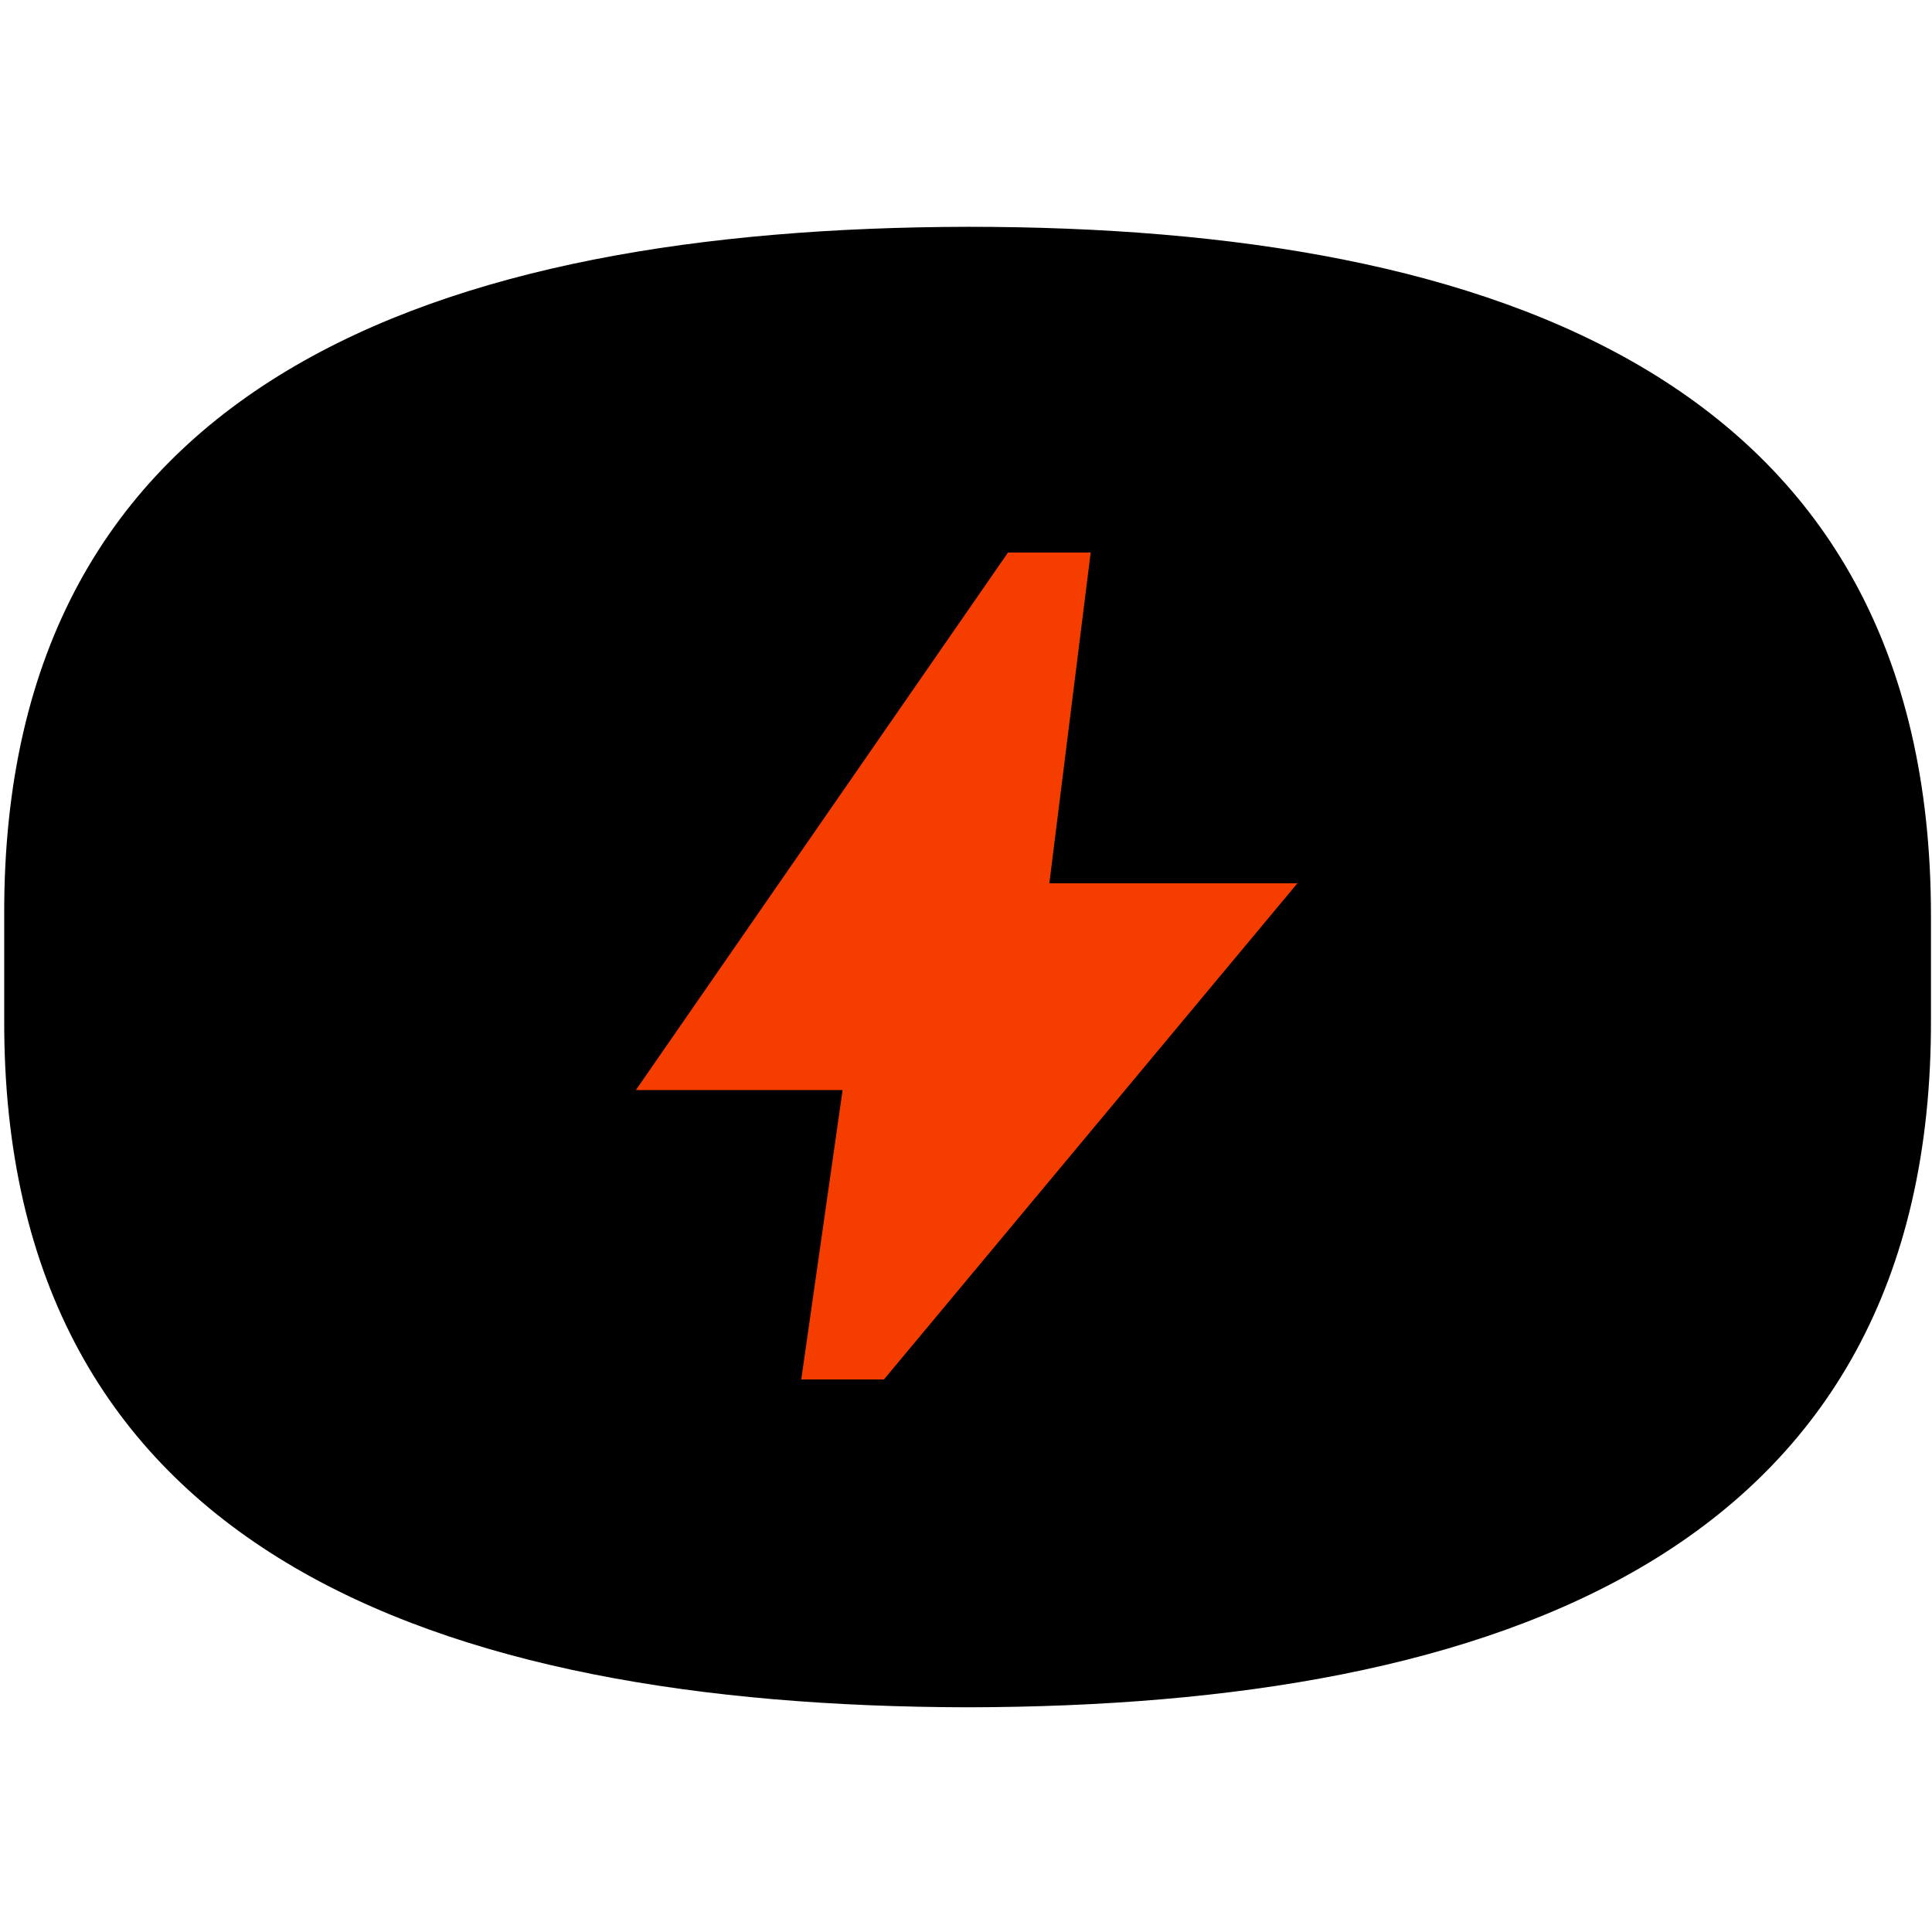 <svg width="150" height="150" viewBox="0 0 150 150" fill="none" xmlns="http://www.w3.org/2000/svg">    <path d="M75.164 17.609C116.414 17.609 149.919 29.674 149.919 71.087V79.076C150.082 120.489 116.332 132.473 75.164 132.554C33.914 132.473 0.164 120.489 0.327 79.076V71.087C0.164 29.592 33.914 17.69 75.164 17.609Z" fill="black"/>    <path fill-rule="evenodd" clip-rule="evenodd" d="M62.209 107.1L65.419 84.63H49.369L78.26 42.9H84.68L81.47 68.58H100.73L68.629 107.1H62.209Z" fill="#F63D00"/></svg>